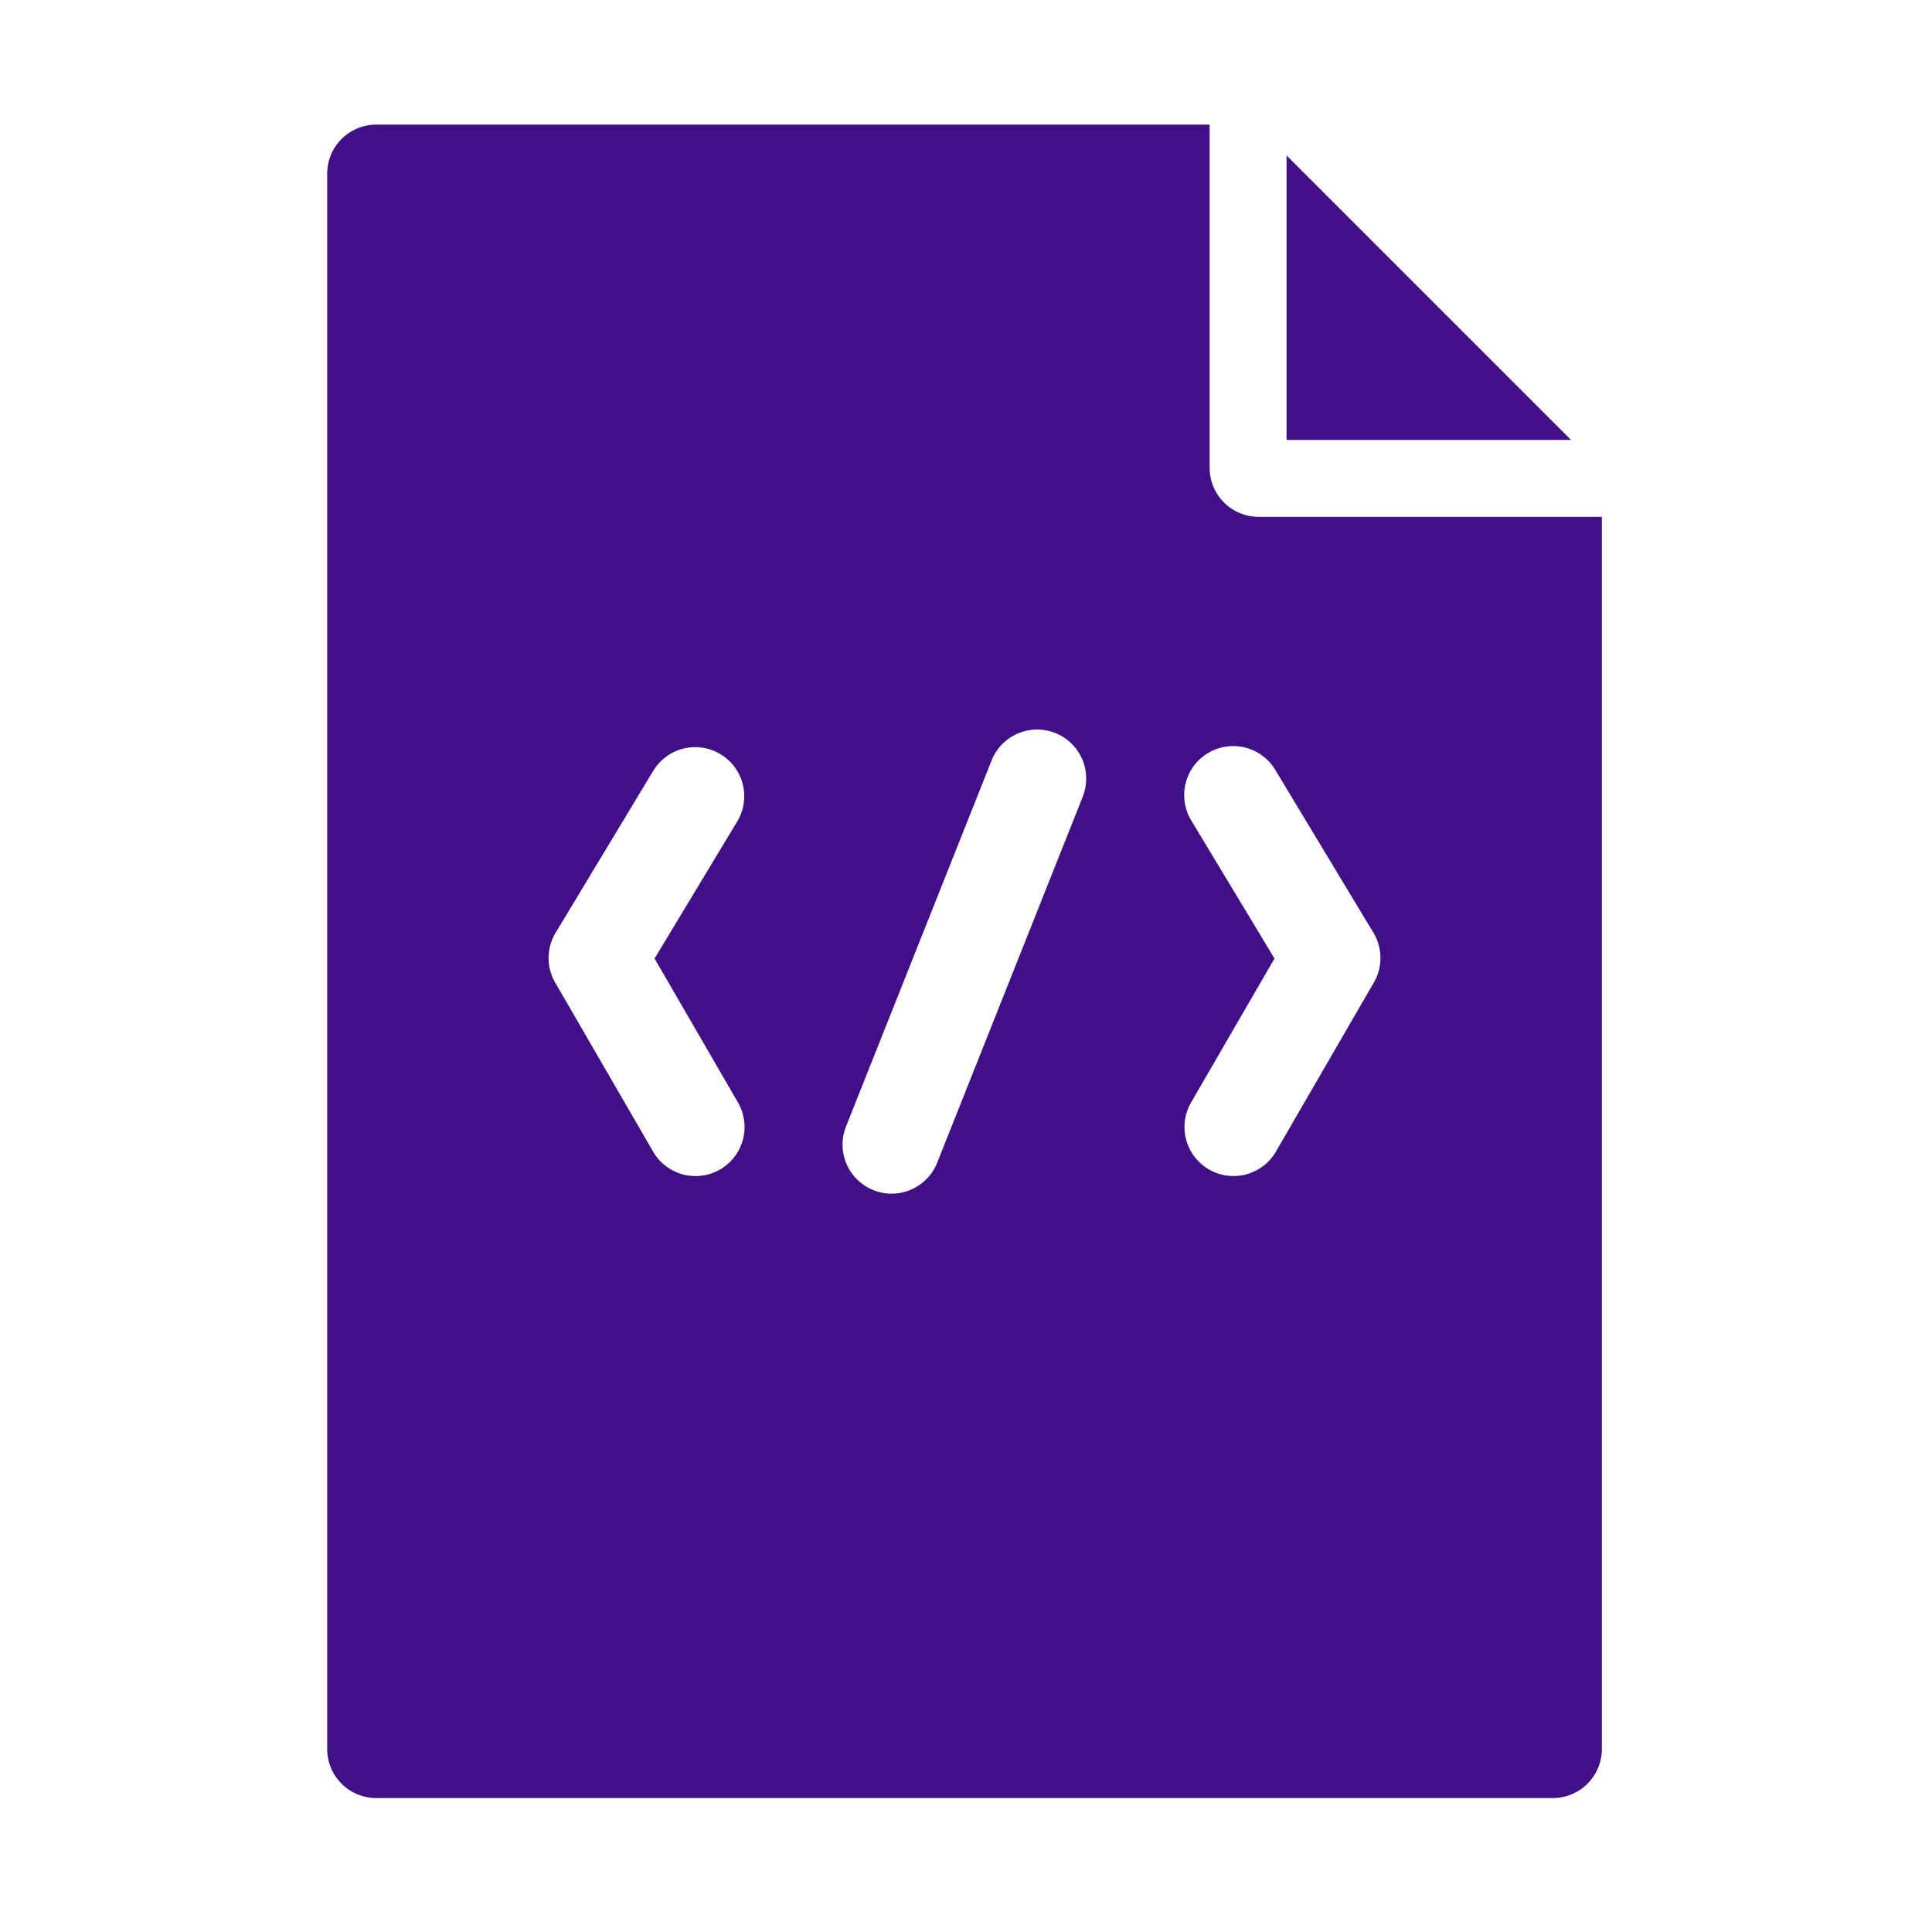 <svg xmlns="http://www.w3.org/2000/svg" width="124" height="124" viewBox="0 0 124 124">
  <g id="sourcecodeownership" transform="translate(5884 -16247)">
    <rect id="Rectangle_469" data-name="Rectangle 469" width="124" height="124" transform="translate(-5884 16247)" fill="none"/>
    <g id="script" transform="translate(-5863 16255)">
      <path id="Path_6654" data-name="Path 6654" d="M120.784,25.172a3.147,3.147,0,0,1-3.147-3.147V0H64.147A3.147,3.147,0,0,0,61,3.147V104.255a3.147,3.147,0,0,0,3.147,3.147h75.517a3.147,3.147,0,0,0,3.147-3.147V25.172ZM86.217,67.058a3.145,3.145,0,0,1-4.3-1.146L75.634,55.065a3.147,3.147,0,0,1,.028-3.2l6.283-10.422a3.147,3.147,0,0,1,5.39,3.249L82.012,53.52l5.351,9.238A3.147,3.147,0,0,1,86.217,67.058ZM109.507,43.1,100.15,66.626A3.147,3.147,0,0,1,94.3,64.3l9.356-23.525a3.147,3.147,0,0,1,5.848,2.326Zm18.668,11.964-6.283,10.847a3.146,3.146,0,1,1-5.445-3.154L121.8,53.52l-5.323-8.829a3.147,3.147,0,1,1,5.39-3.249l6.283,10.422A3.147,3.147,0,0,1,128.175,55.065Z" transform="translate(-61)" fill="#410f88"/>
      <path id="Path_6655" data-name="Path 6655" d="M361,8.787V27.046h18.259Z" transform="translate(-299.425 -6.811)" fill="#410f88"/>
    </g>
  </g>
</svg>
